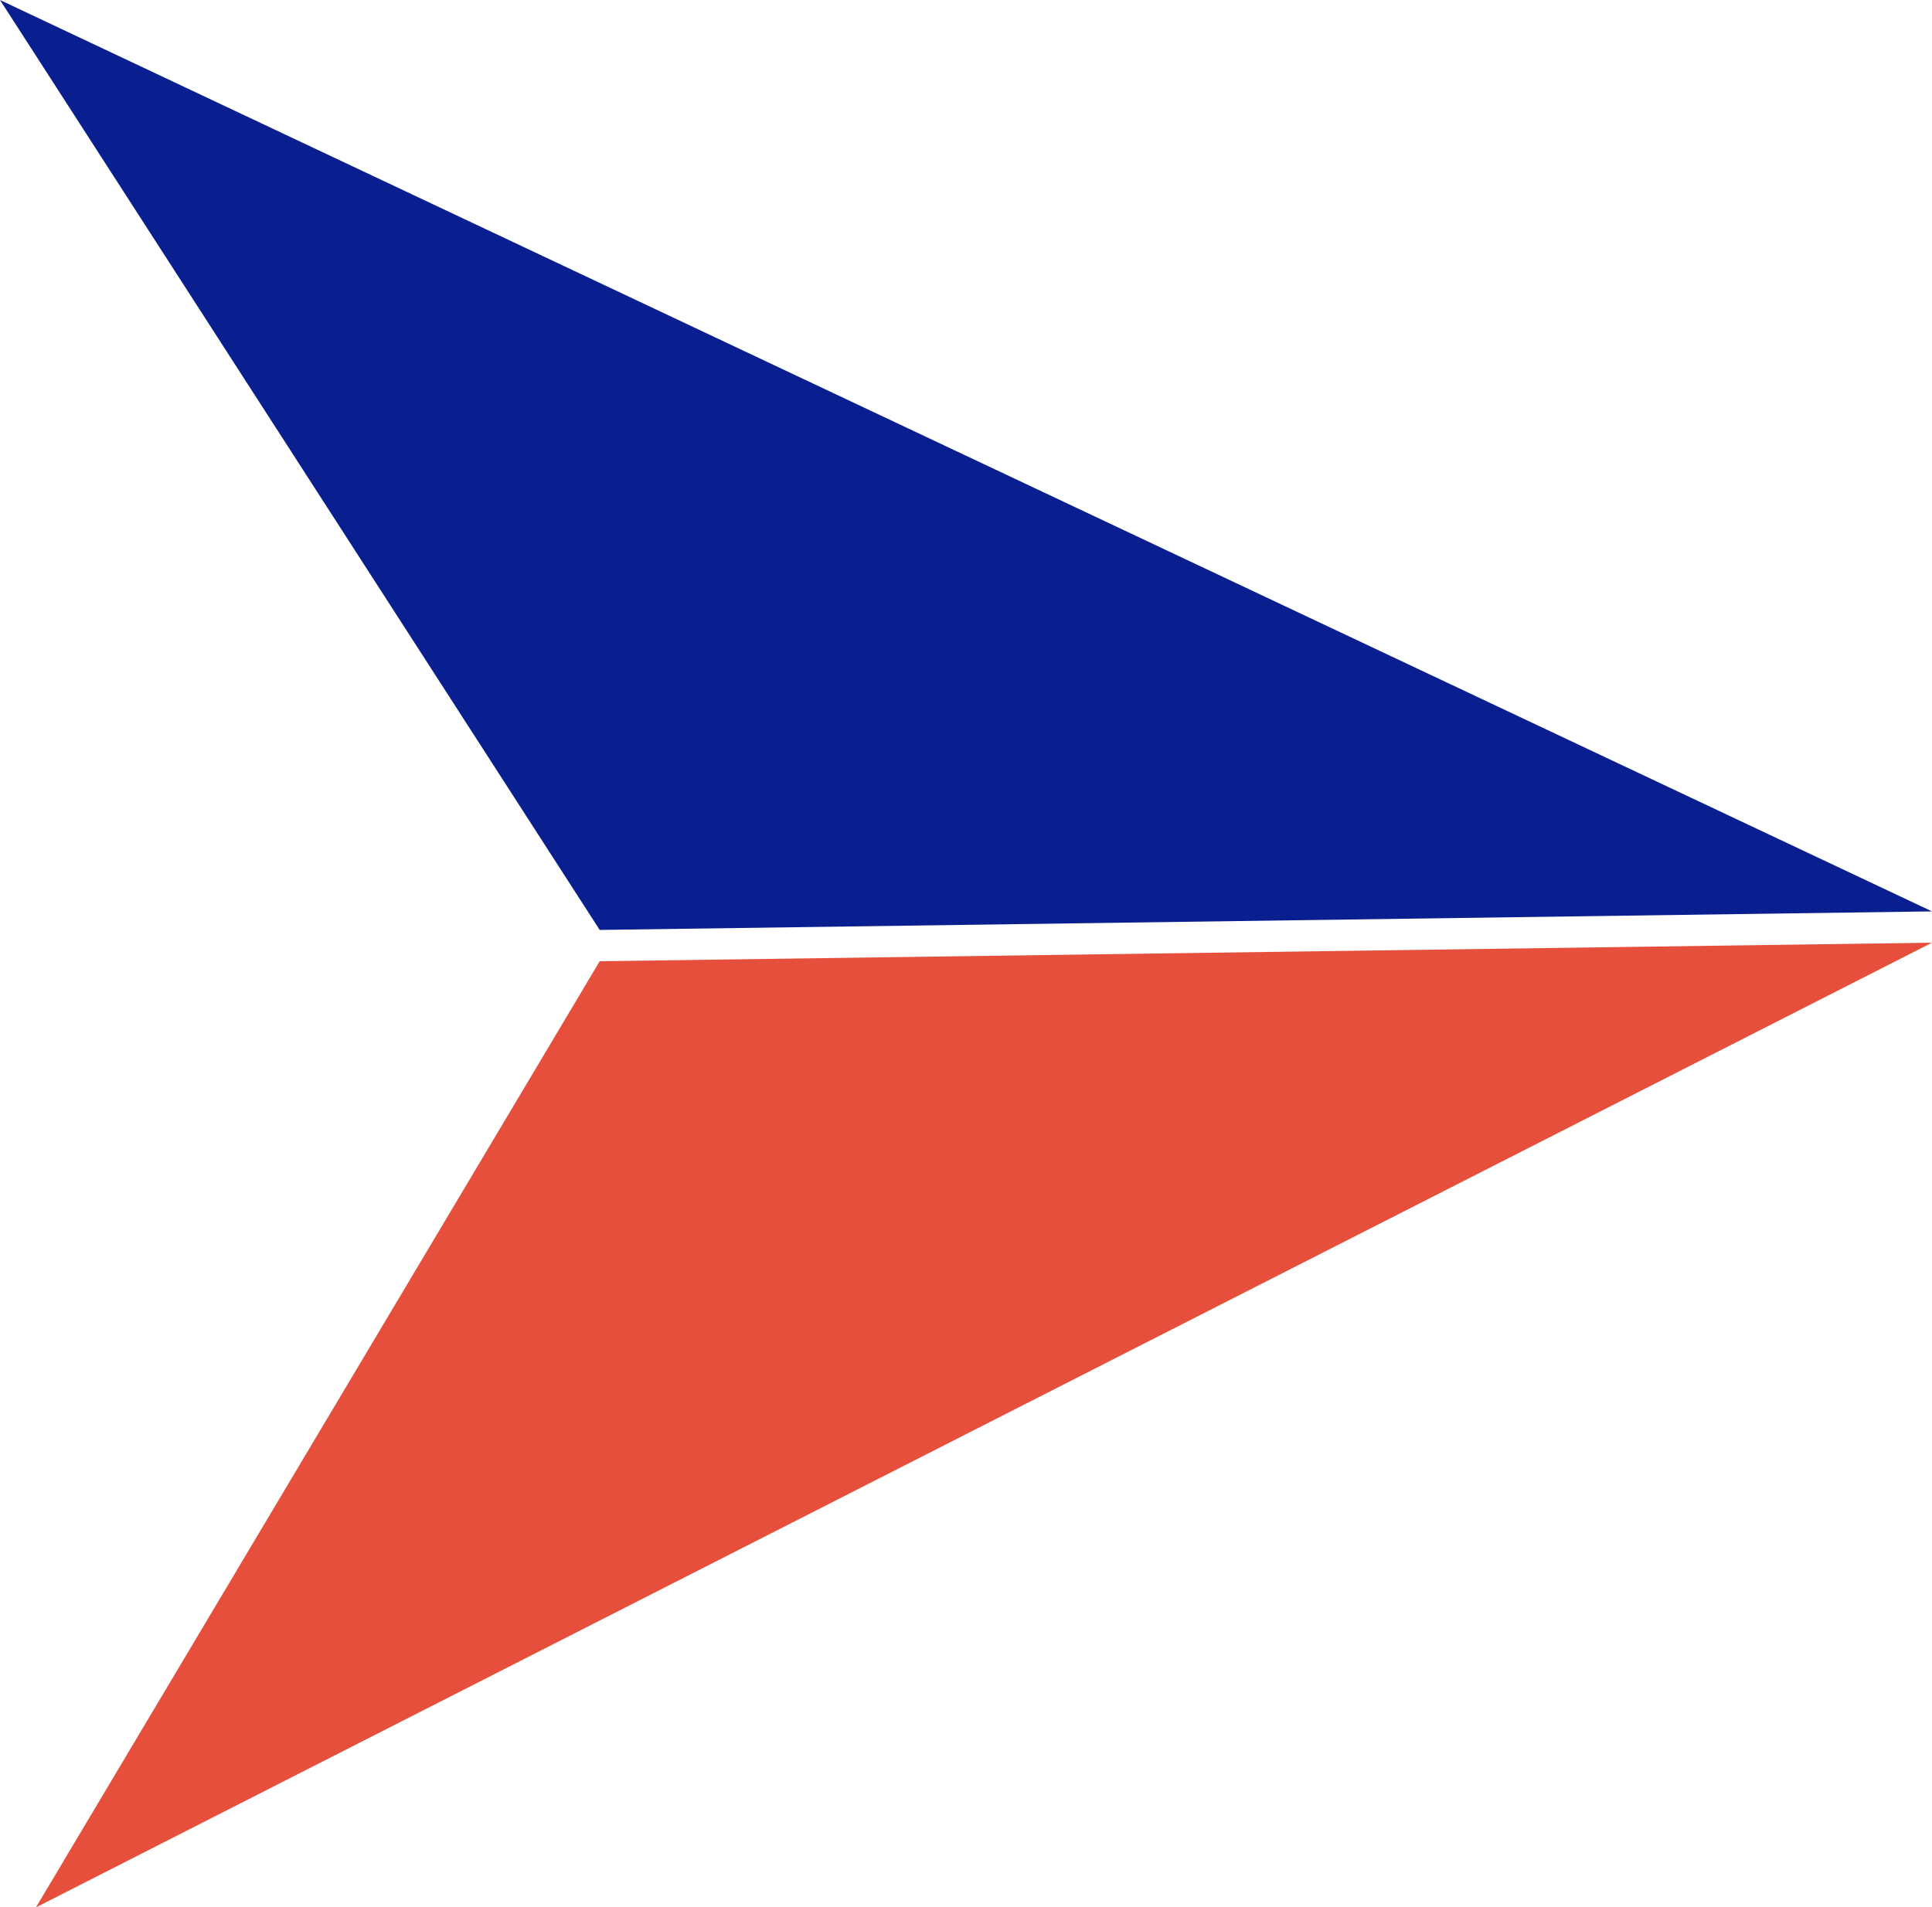 <?xml version="1.0" encoding="utf-8"?>
<!-- Generator: Adobe Illustrator 23.0.3, SVG Export Plug-In . SVG Version: 6.00 Build 0)  -->
<svg version="1.1" id="Layer_1" xmlns:v="https://vecta.io/nano"
	 xmlns="http://www.w3.org/2000/svg" xmlns:xlink="http://www.w3.org/1999/xlink" x="0px" y="0px" viewBox="0 0 500 493.7"
	 style="enable-background:new 0 0 500 493.7;" xml:space="preserve">
<style type="text/css">
	.st0{fill:#E74F3D;}
	.st1{fill:#0A1F8F;}
</style>
<path class="st0" d="M155.2,248.8L500,244L9.3,493.7L155.2,248.8z"/>
<path class="st1" d="M155.2,240.7l344.8-4.8L0,0L155.2,240.7z"/>
</svg>

